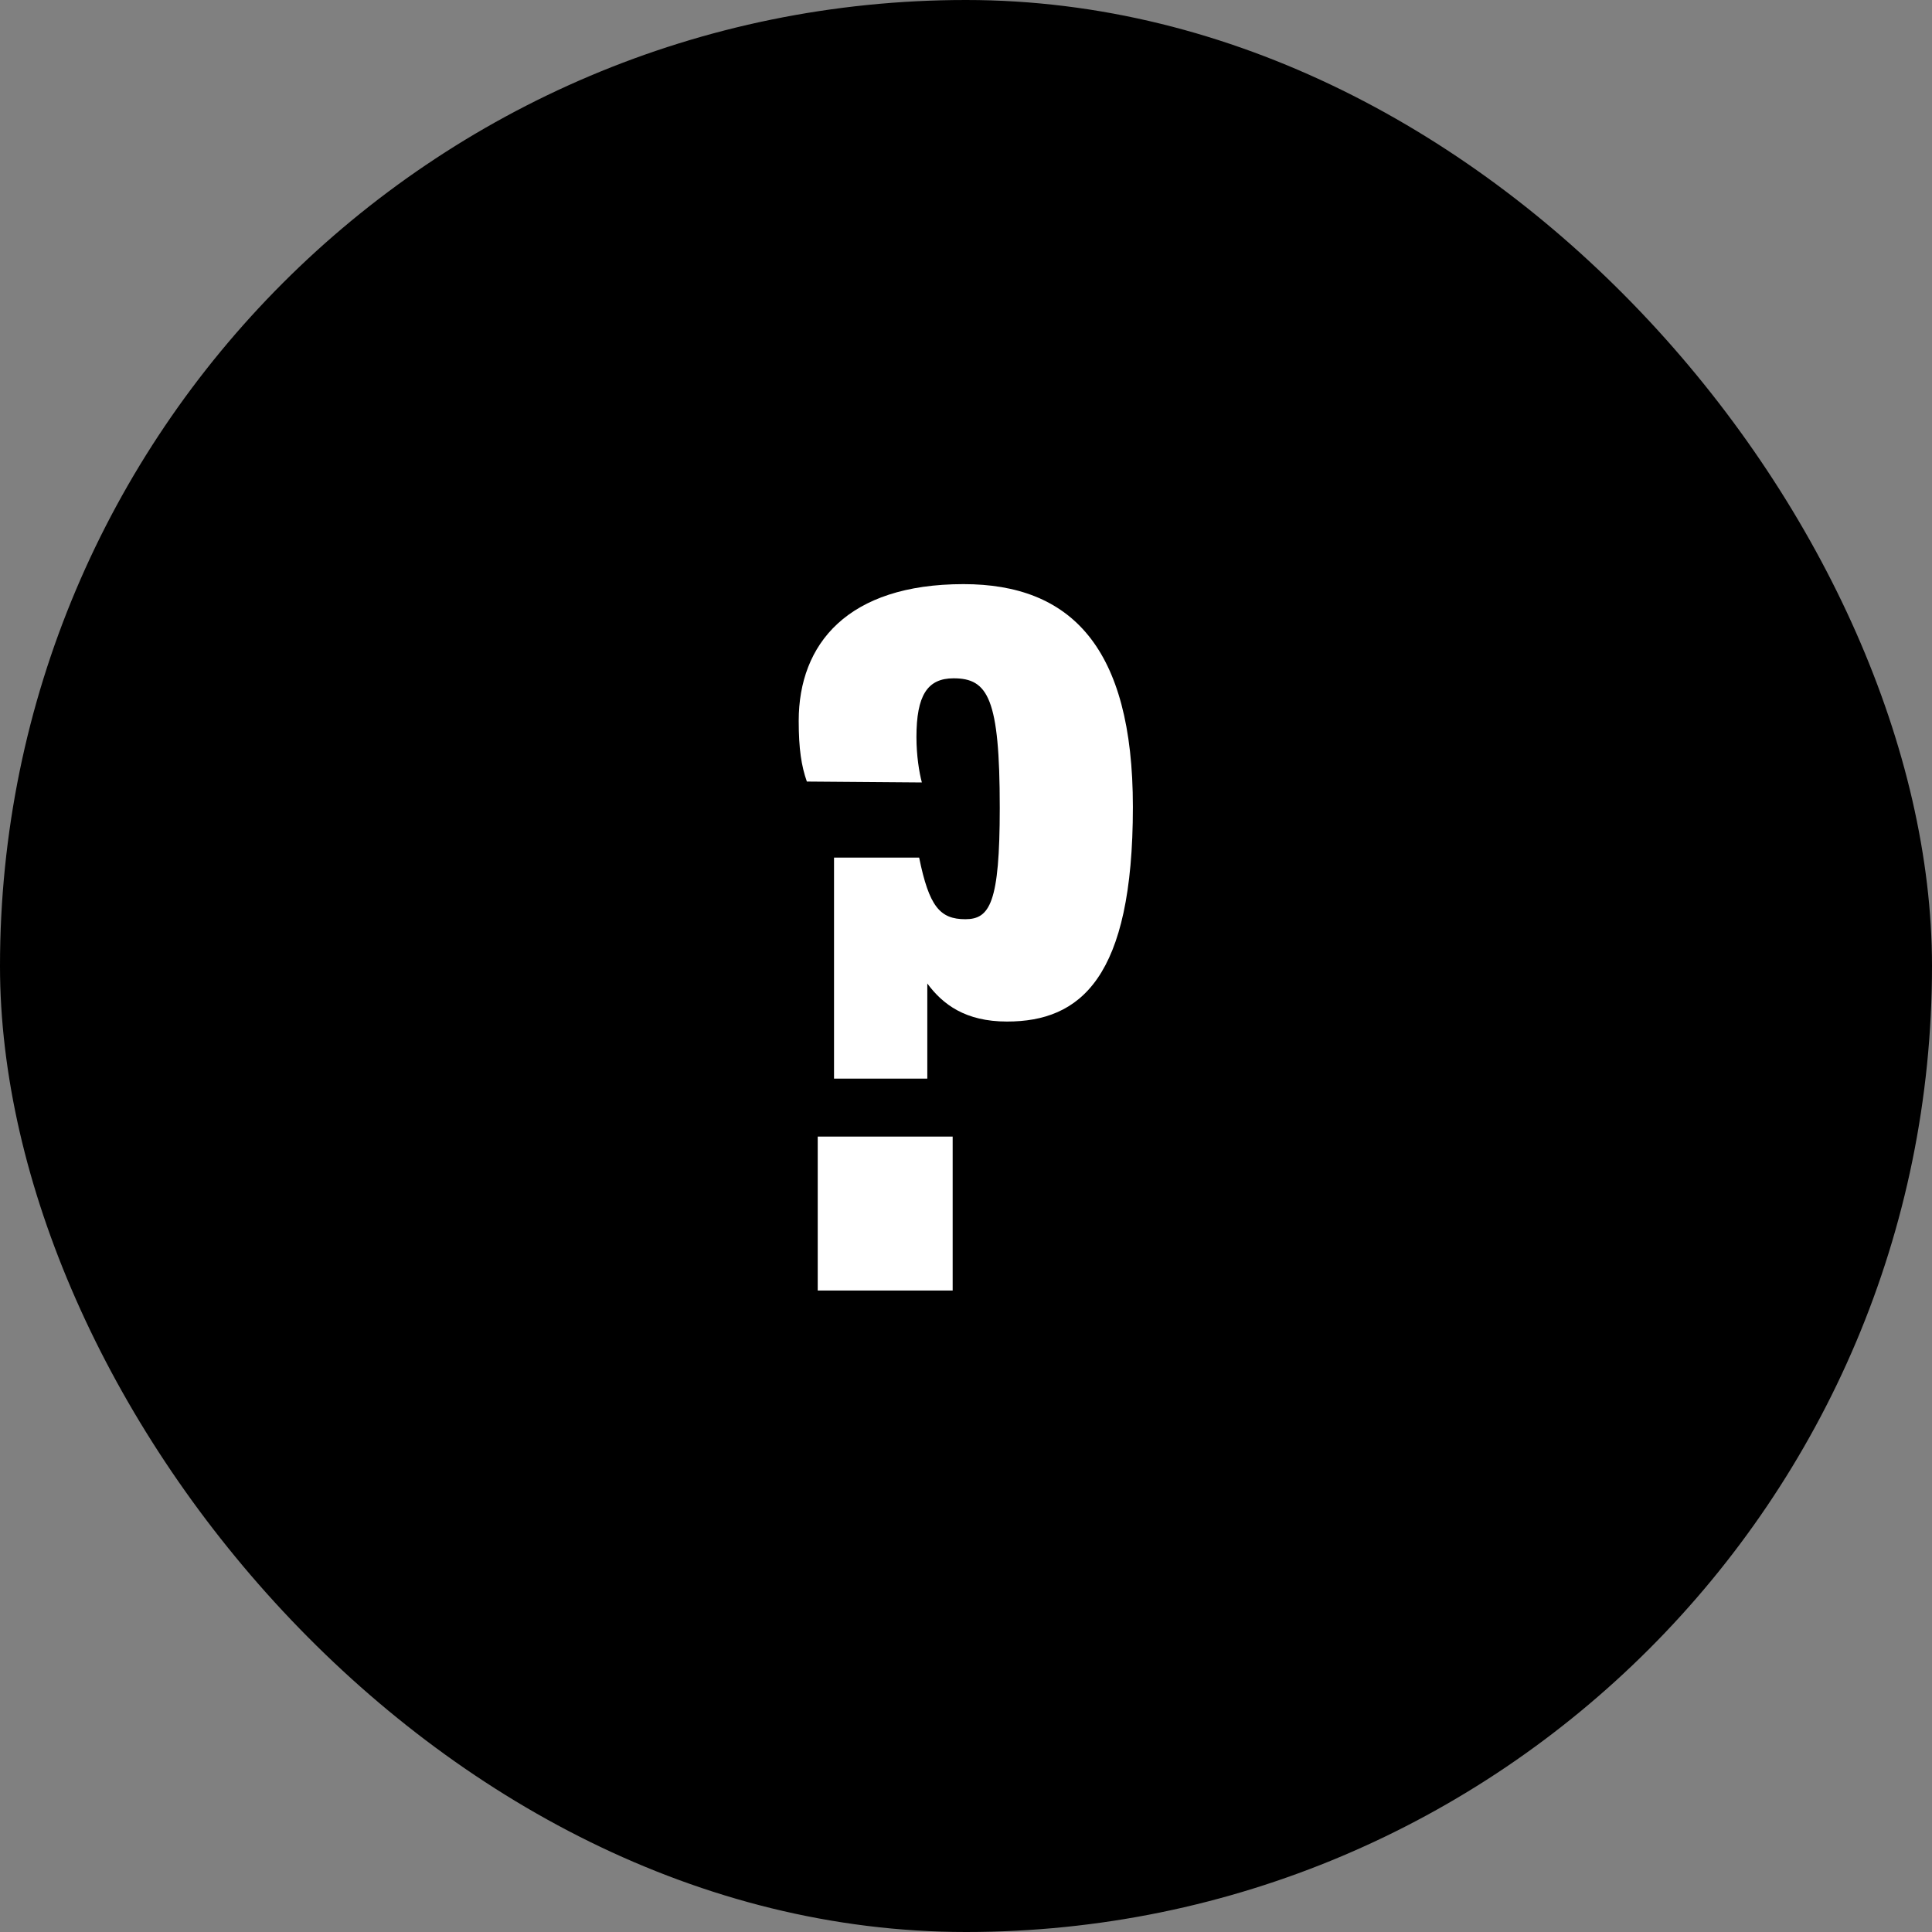 <svg width="256" height="256" viewBox="0 0 256 256" fill="none" xmlns="http://www.w3.org/2000/svg">
<rect x="0" y="0" width="256" height="256" fill="#808080" stroke="none"/>
<rect width="256" height="256" rx="128" fill="black"/>
<path d="M150.113 106.92C150.113 129.6 143.153 135.36 133.433 135.36C127.913 135.36 124.913 133.08 122.873 130.32V142.92H110.513V113.64H121.793C123.113 120.12 124.553 121.8 127.913 121.8C131.153 121.8 132.473 119.64 132.473 107.04C132.473 92.52 130.913 89.88 126.353 89.88C122.873 89.88 121.433 92.16 121.433 97.68C121.433 100.08 121.793 102.36 122.153 103.68L106.913 103.56C106.193 101.52 105.833 99.24 105.833 95.52C105.833 85.32 112.313 77.4 127.673 77.4C141.833 77.4 150.113 85.68 150.113 106.92ZM126.233 171H108.353V150.6H126.233V171Z" fill="white"/>
</svg>
